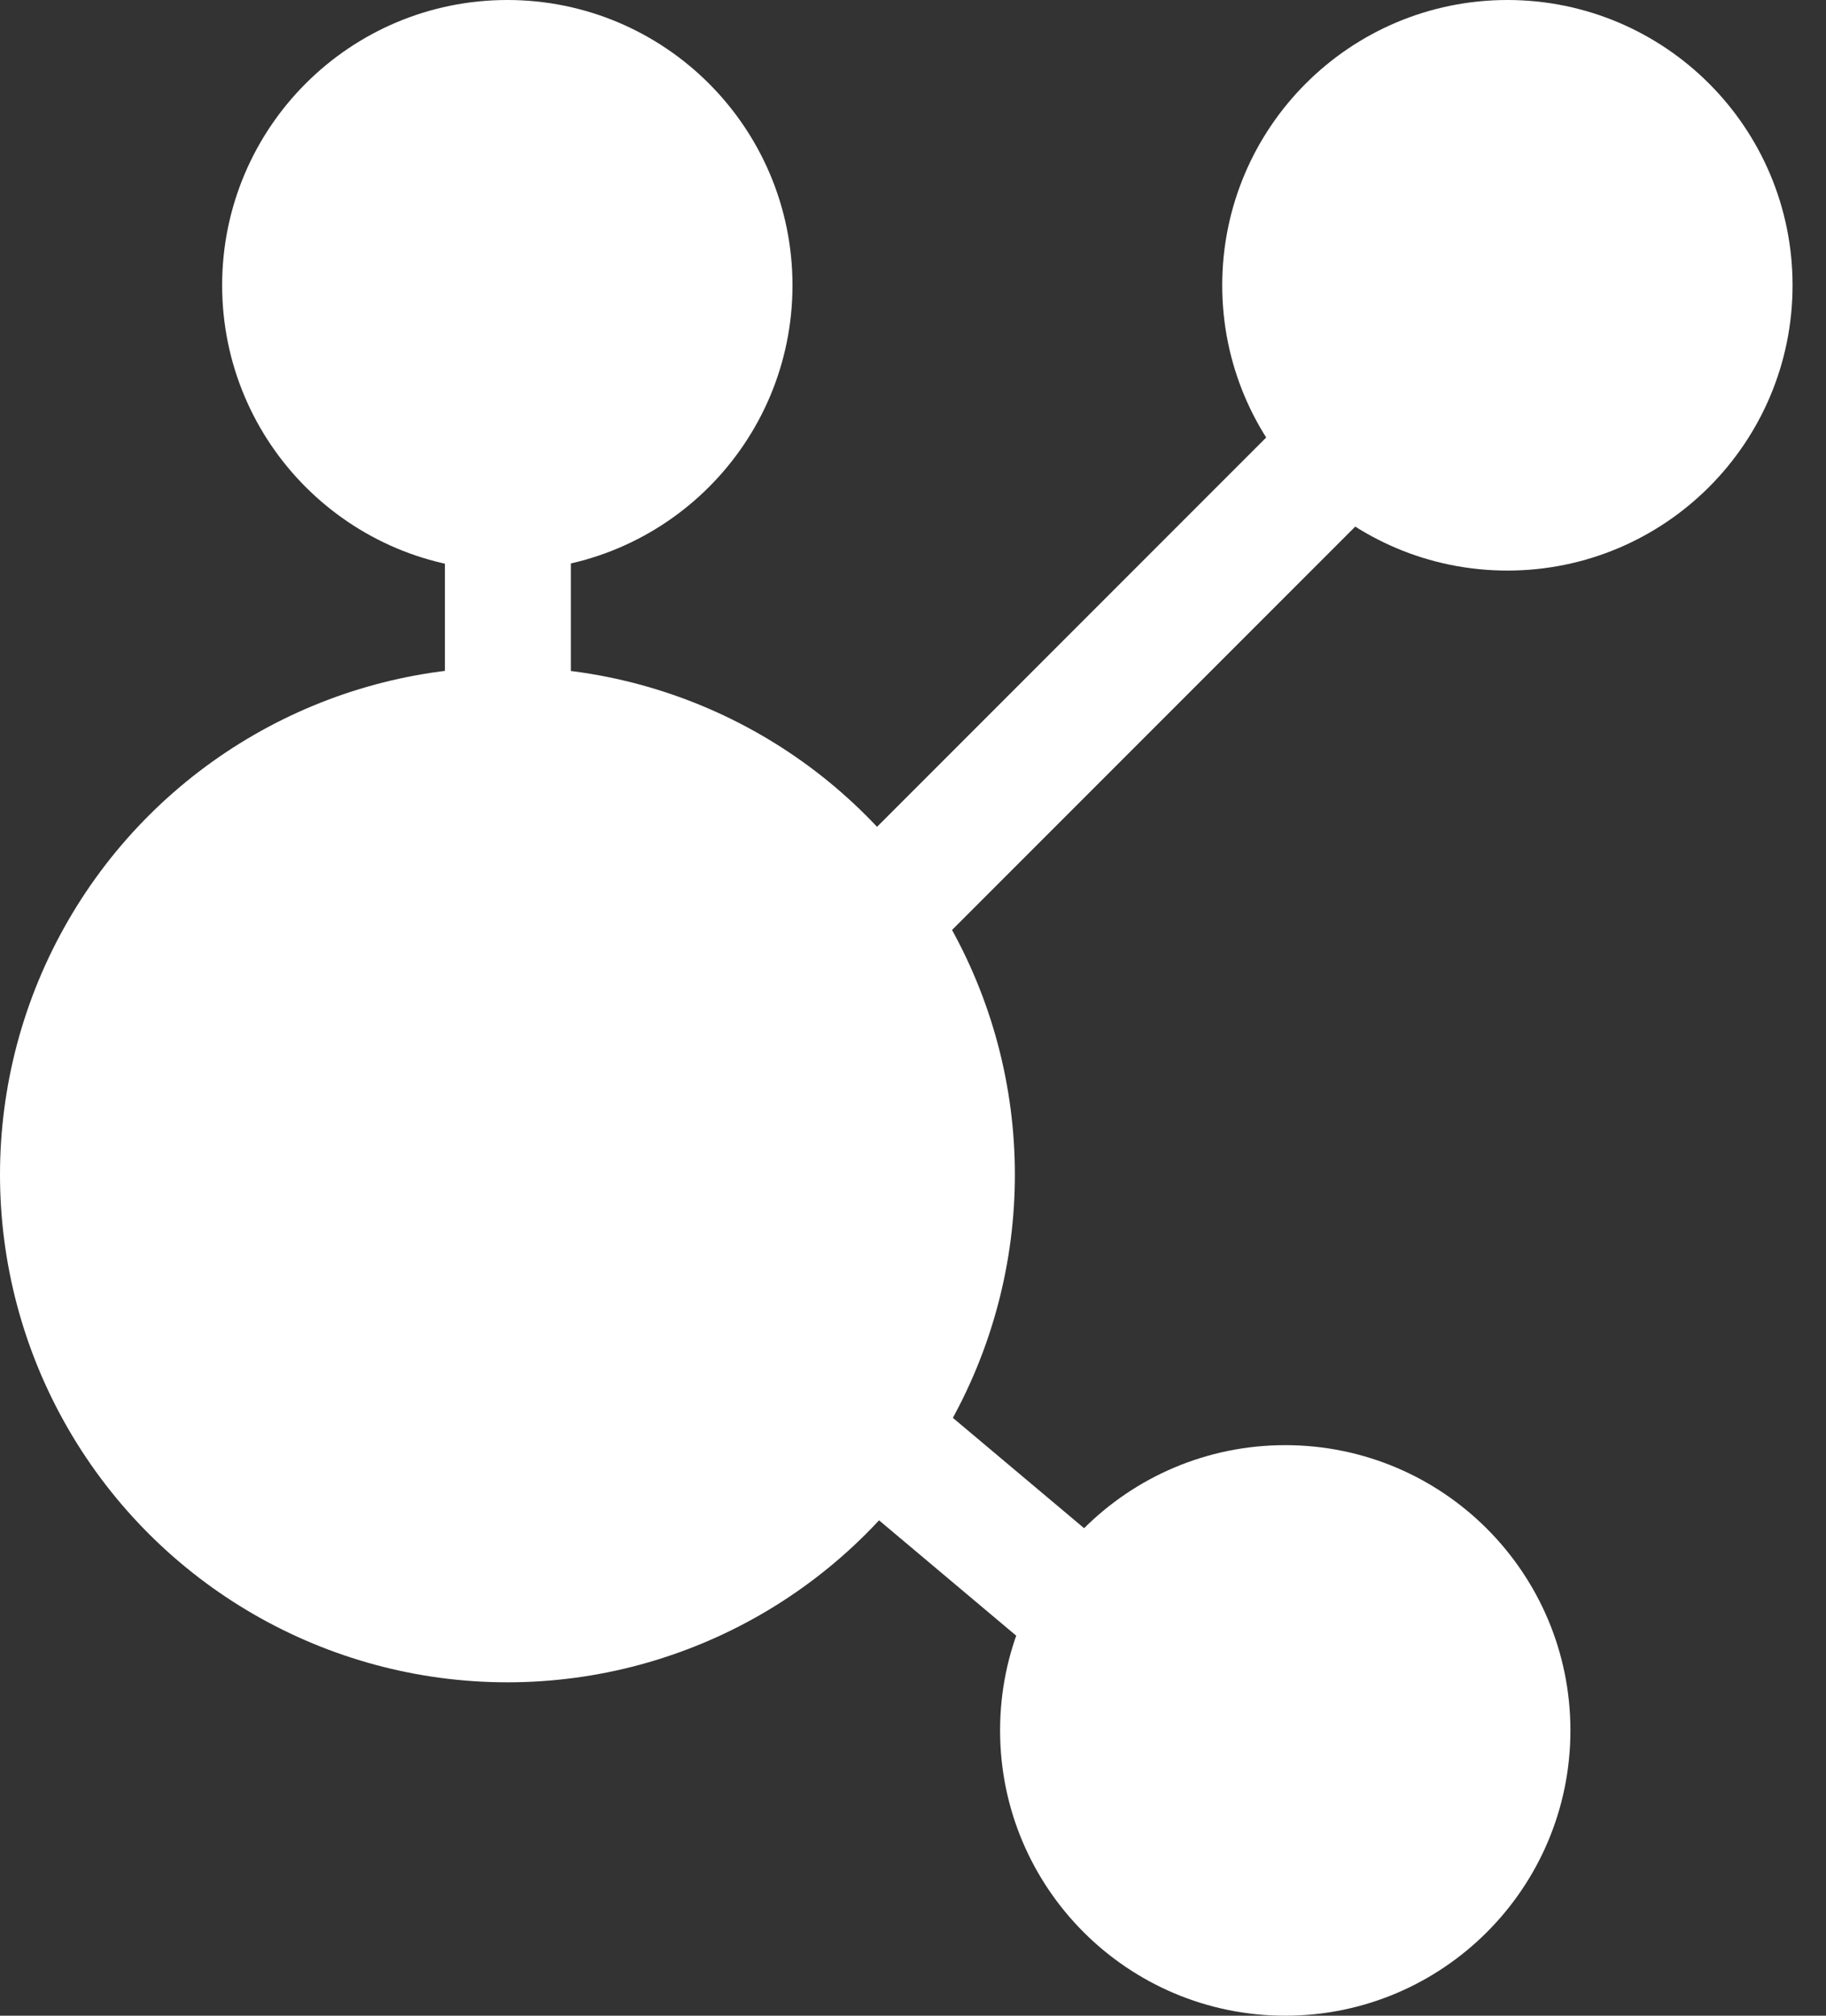 <svg width="29" height="32" viewBox="0 0 29 32" fill="none" xmlns="http://www.w3.org/2000/svg">
<rect x="0" y="0" width="29" height="32" fill="#333333" stroke="none"/>
<circle cx="8.057" cy="4.529" r="3.529" transform="rotate(-90 8.057 4.529)" fill="white" stroke="white" stroke-width="2" stroke-linejoin="round"/>
<path d="M8.066 8.059V11.588" stroke="white" stroke-width="2" stroke-linecap="round" stroke-linejoin="round"/>
<circle cx="23.94" cy="4.529" r="3.529" transform="rotate(-90 23.94 4.529)" fill="white" stroke="white" stroke-width="2" stroke-linejoin="round"/>
<circle cx="20.412" cy="27.471" r="3.529" transform="rotate(-90 20.412 27.471)" fill="white" stroke="white" stroke-width="2" stroke-linejoin="round"/>
<ellipse cx="8.059" cy="18.648" rx="7.059" ry="7.059" transform="rotate(-90 8.059 18.648)" fill="white" stroke="white" stroke-width="2" stroke-linejoin="round"/>
<path d="M17.383 25.706L14.234 23.059" stroke="white" stroke-width="2" stroke-linecap="round" stroke-linejoin="round"/>
<path d="M21.293 7.176L14.234 14.235" stroke="white" stroke-width="2" stroke-linecap="round" stroke-linejoin="round"/>
</svg>
